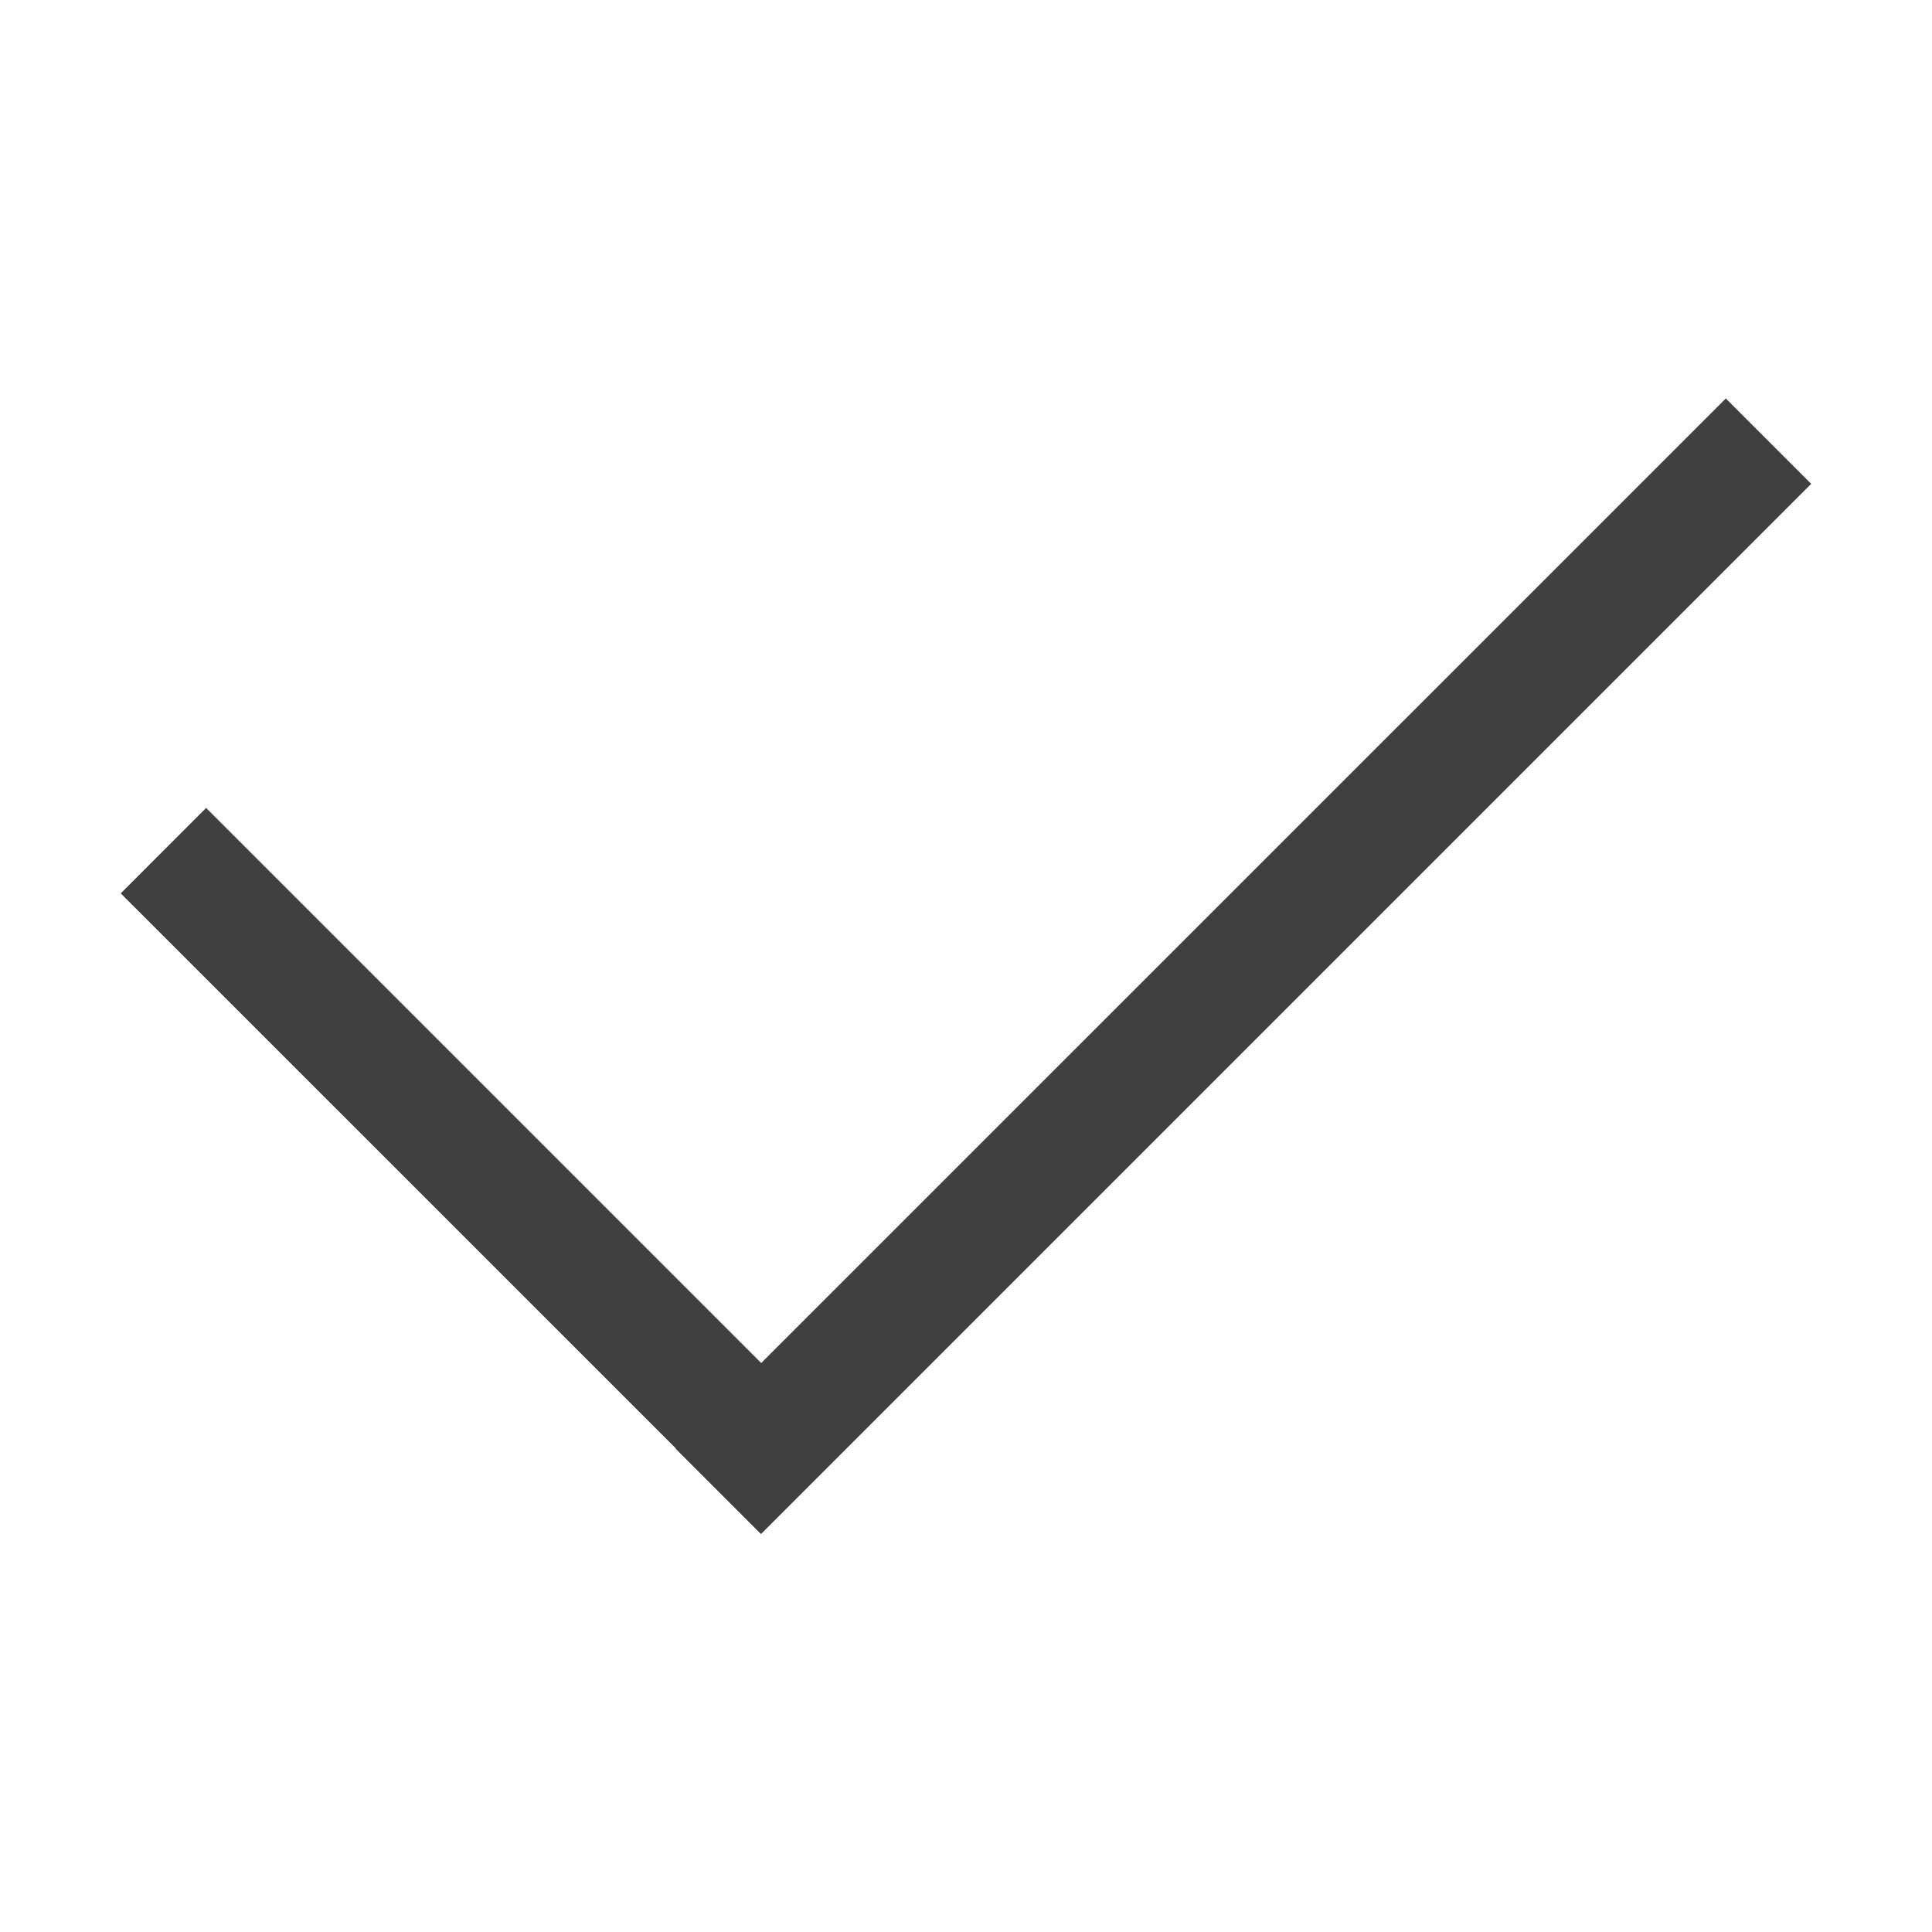<?xml version="1.0" encoding="UTF-8"?>
<svg width="32px" height="32px" viewBox="0 0 32 32" version="1.1" xmlns="http://www.w3.org/2000/svg" xmlns:xlink="http://www.w3.org/1999/xlink">
    <title>grey/tick-07</title>
    <defs>
        <polygon id="path-1" points="28.585 6.6 29.999 8.014 12.604 25.409 11.19 23.995 11.194 23.99 2 14.797 3.414 13.382 12.608 22.576"></polygon>
    </defs>
    <g id="grey/tick-07" stroke="none" stroke-width="1" fill="none" fill-rule="evenodd">
        <mask id="mask-2" fill="white">
            <use xlink:href="#path-1"></use>
        </mask>
        <use id="Mask" fill="#404040" xlink:href="#path-1"></use>
    </g>
</svg>